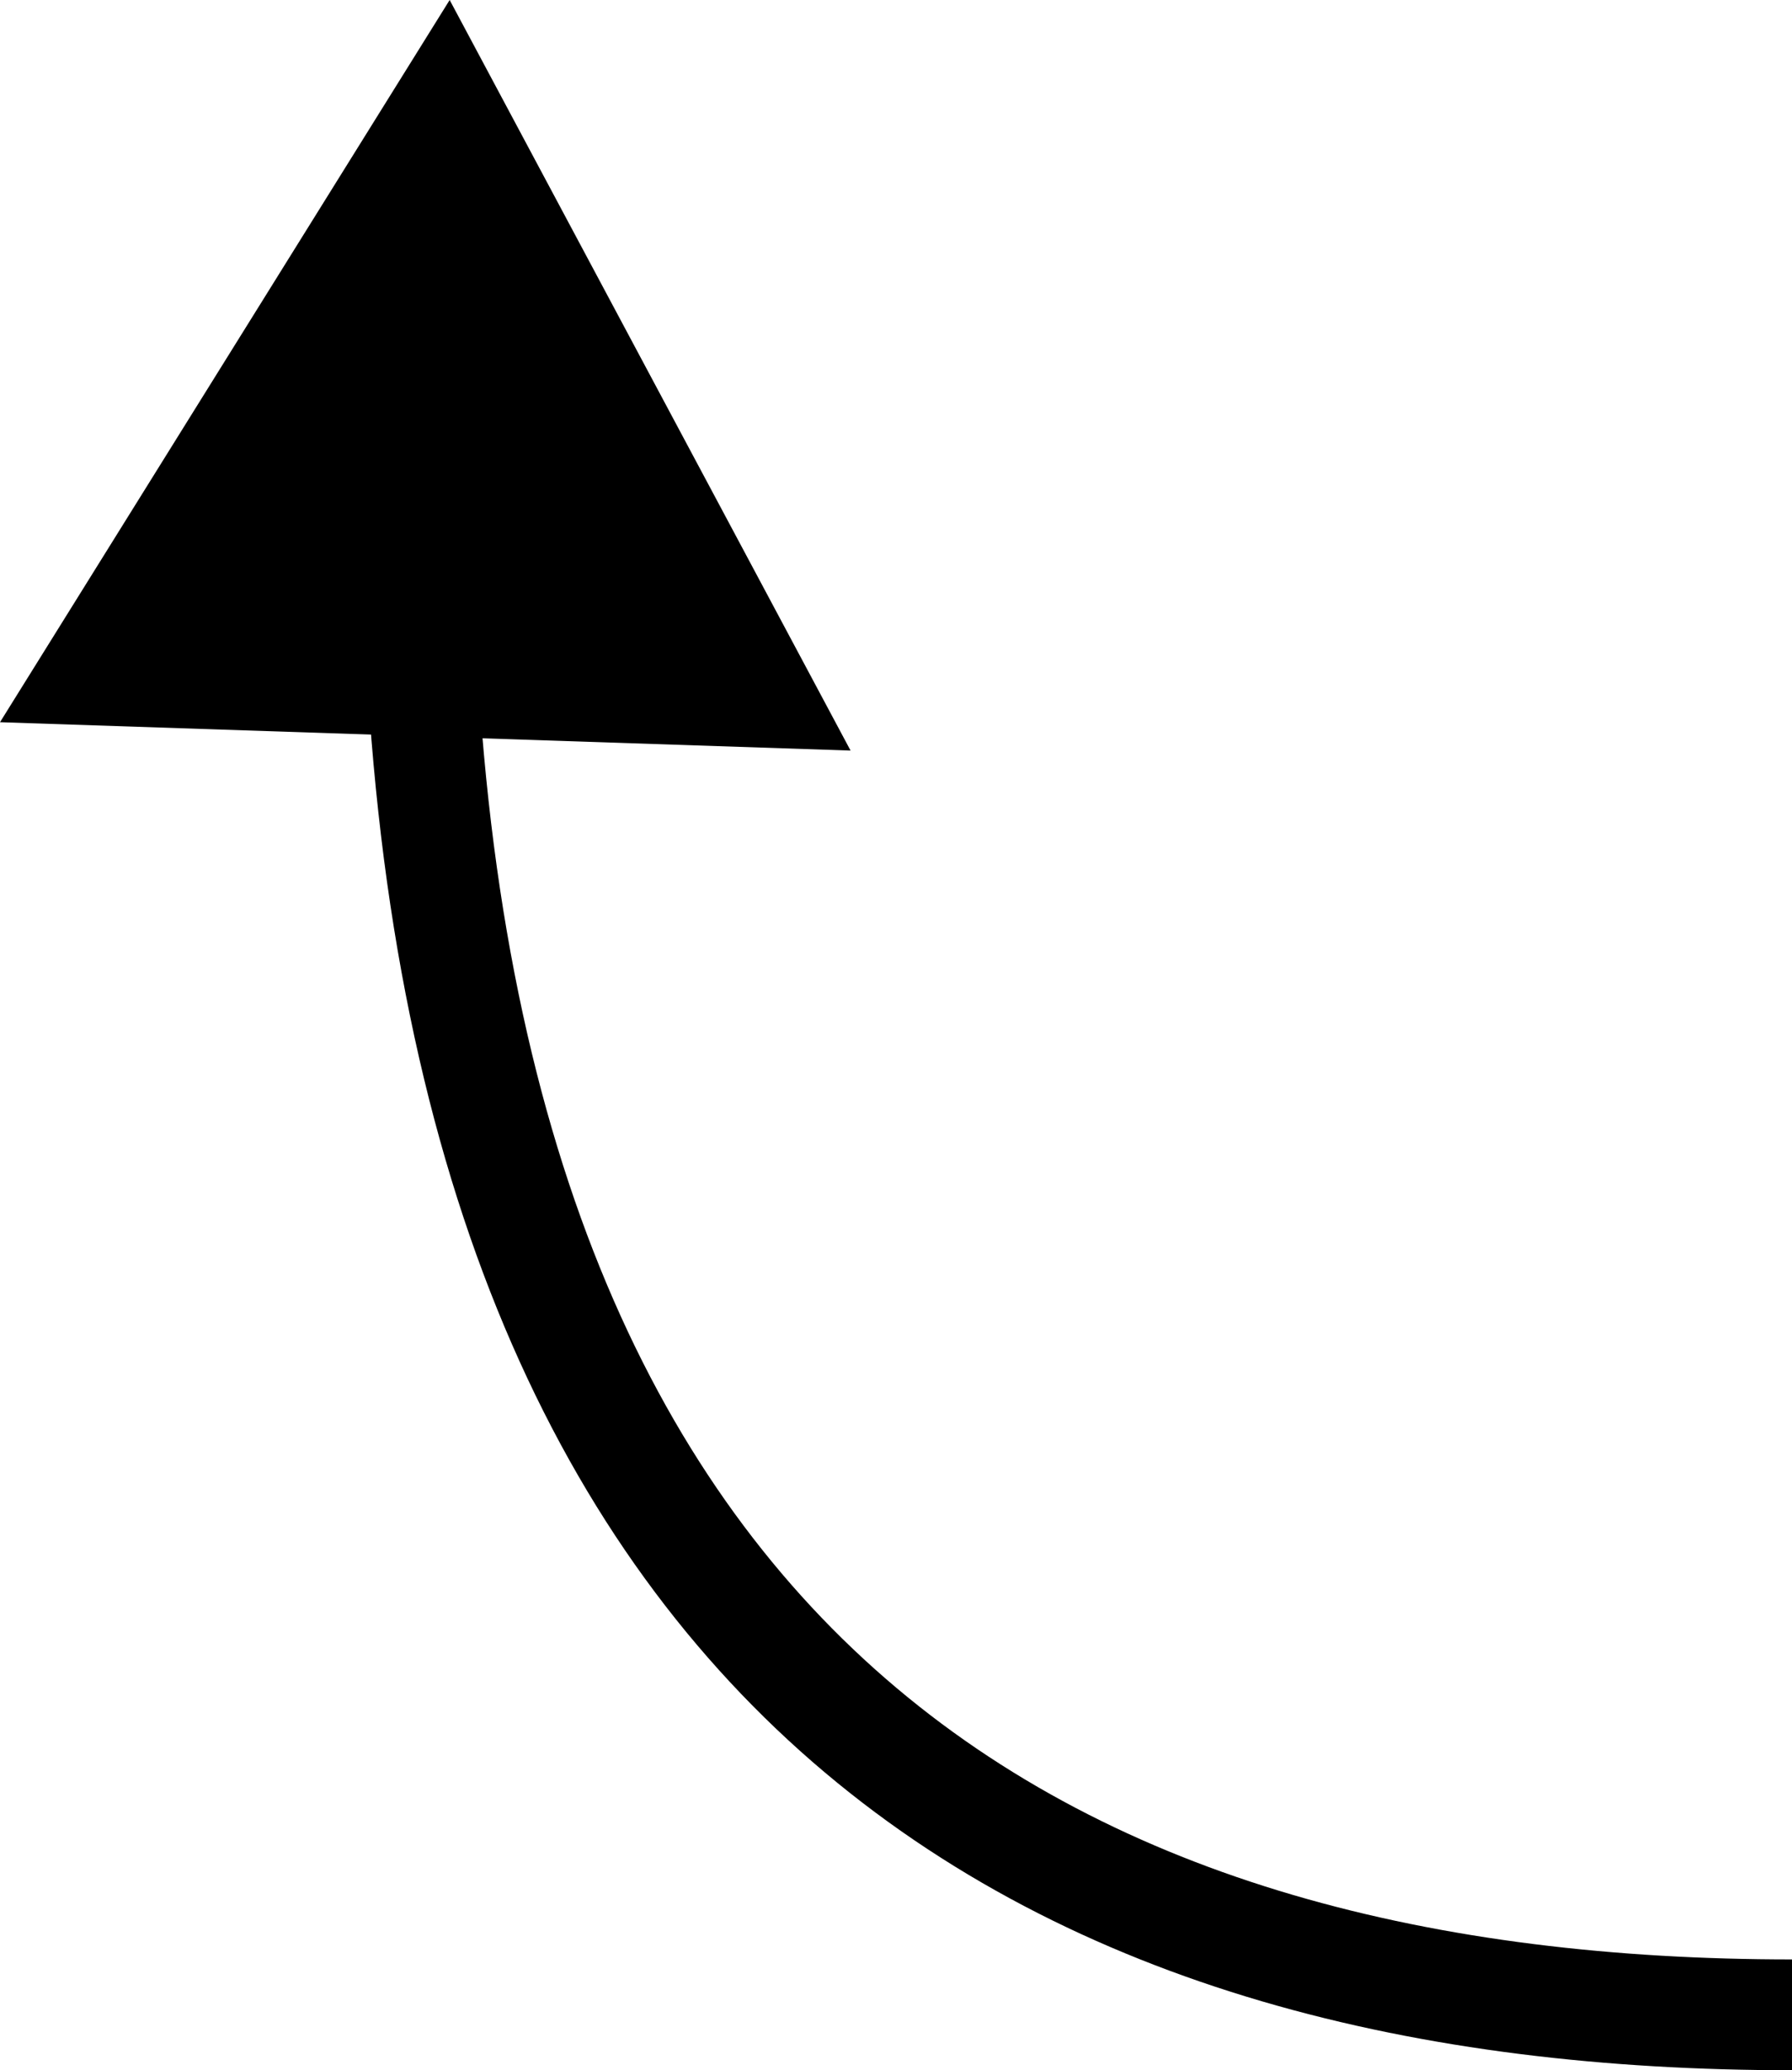 <?xml version="1.0" encoding="utf-8"?>
<!-- Generator: Adobe Illustrator 16.0.1, SVG Export Plug-In . SVG Version: 6.00 Build 0)  -->
<!DOCTYPE svg PUBLIC "-//W3C//DTD SVG 1.1//EN" "http://www.w3.org/Graphics/SVG/1.1/DTD/svg11.dtd">
<svg version="1.1" id="Layer_1" xmlns="http://www.w3.org/2000/svg" xmlns:xlink="http://www.w3.org/1999/xlink" x="0px" y="0px"
	 width="8.086px" height="9.342px" viewBox="0 0 8.086 9.342" enable-background="new 0 0 8.086 9.342" xml:space="preserve">
<g>
	<g>
		<path fill="none" stroke="#000000" stroke-width="0.5" d="M1.893,2.761C2.07,7.655,4.817,9.092,8.086,9.092"/>
		<g>
			<polygon points="0,3.259 2.029,0 3.838,3.387 			"/>
		</g>
	</g>
</g>
</svg>
